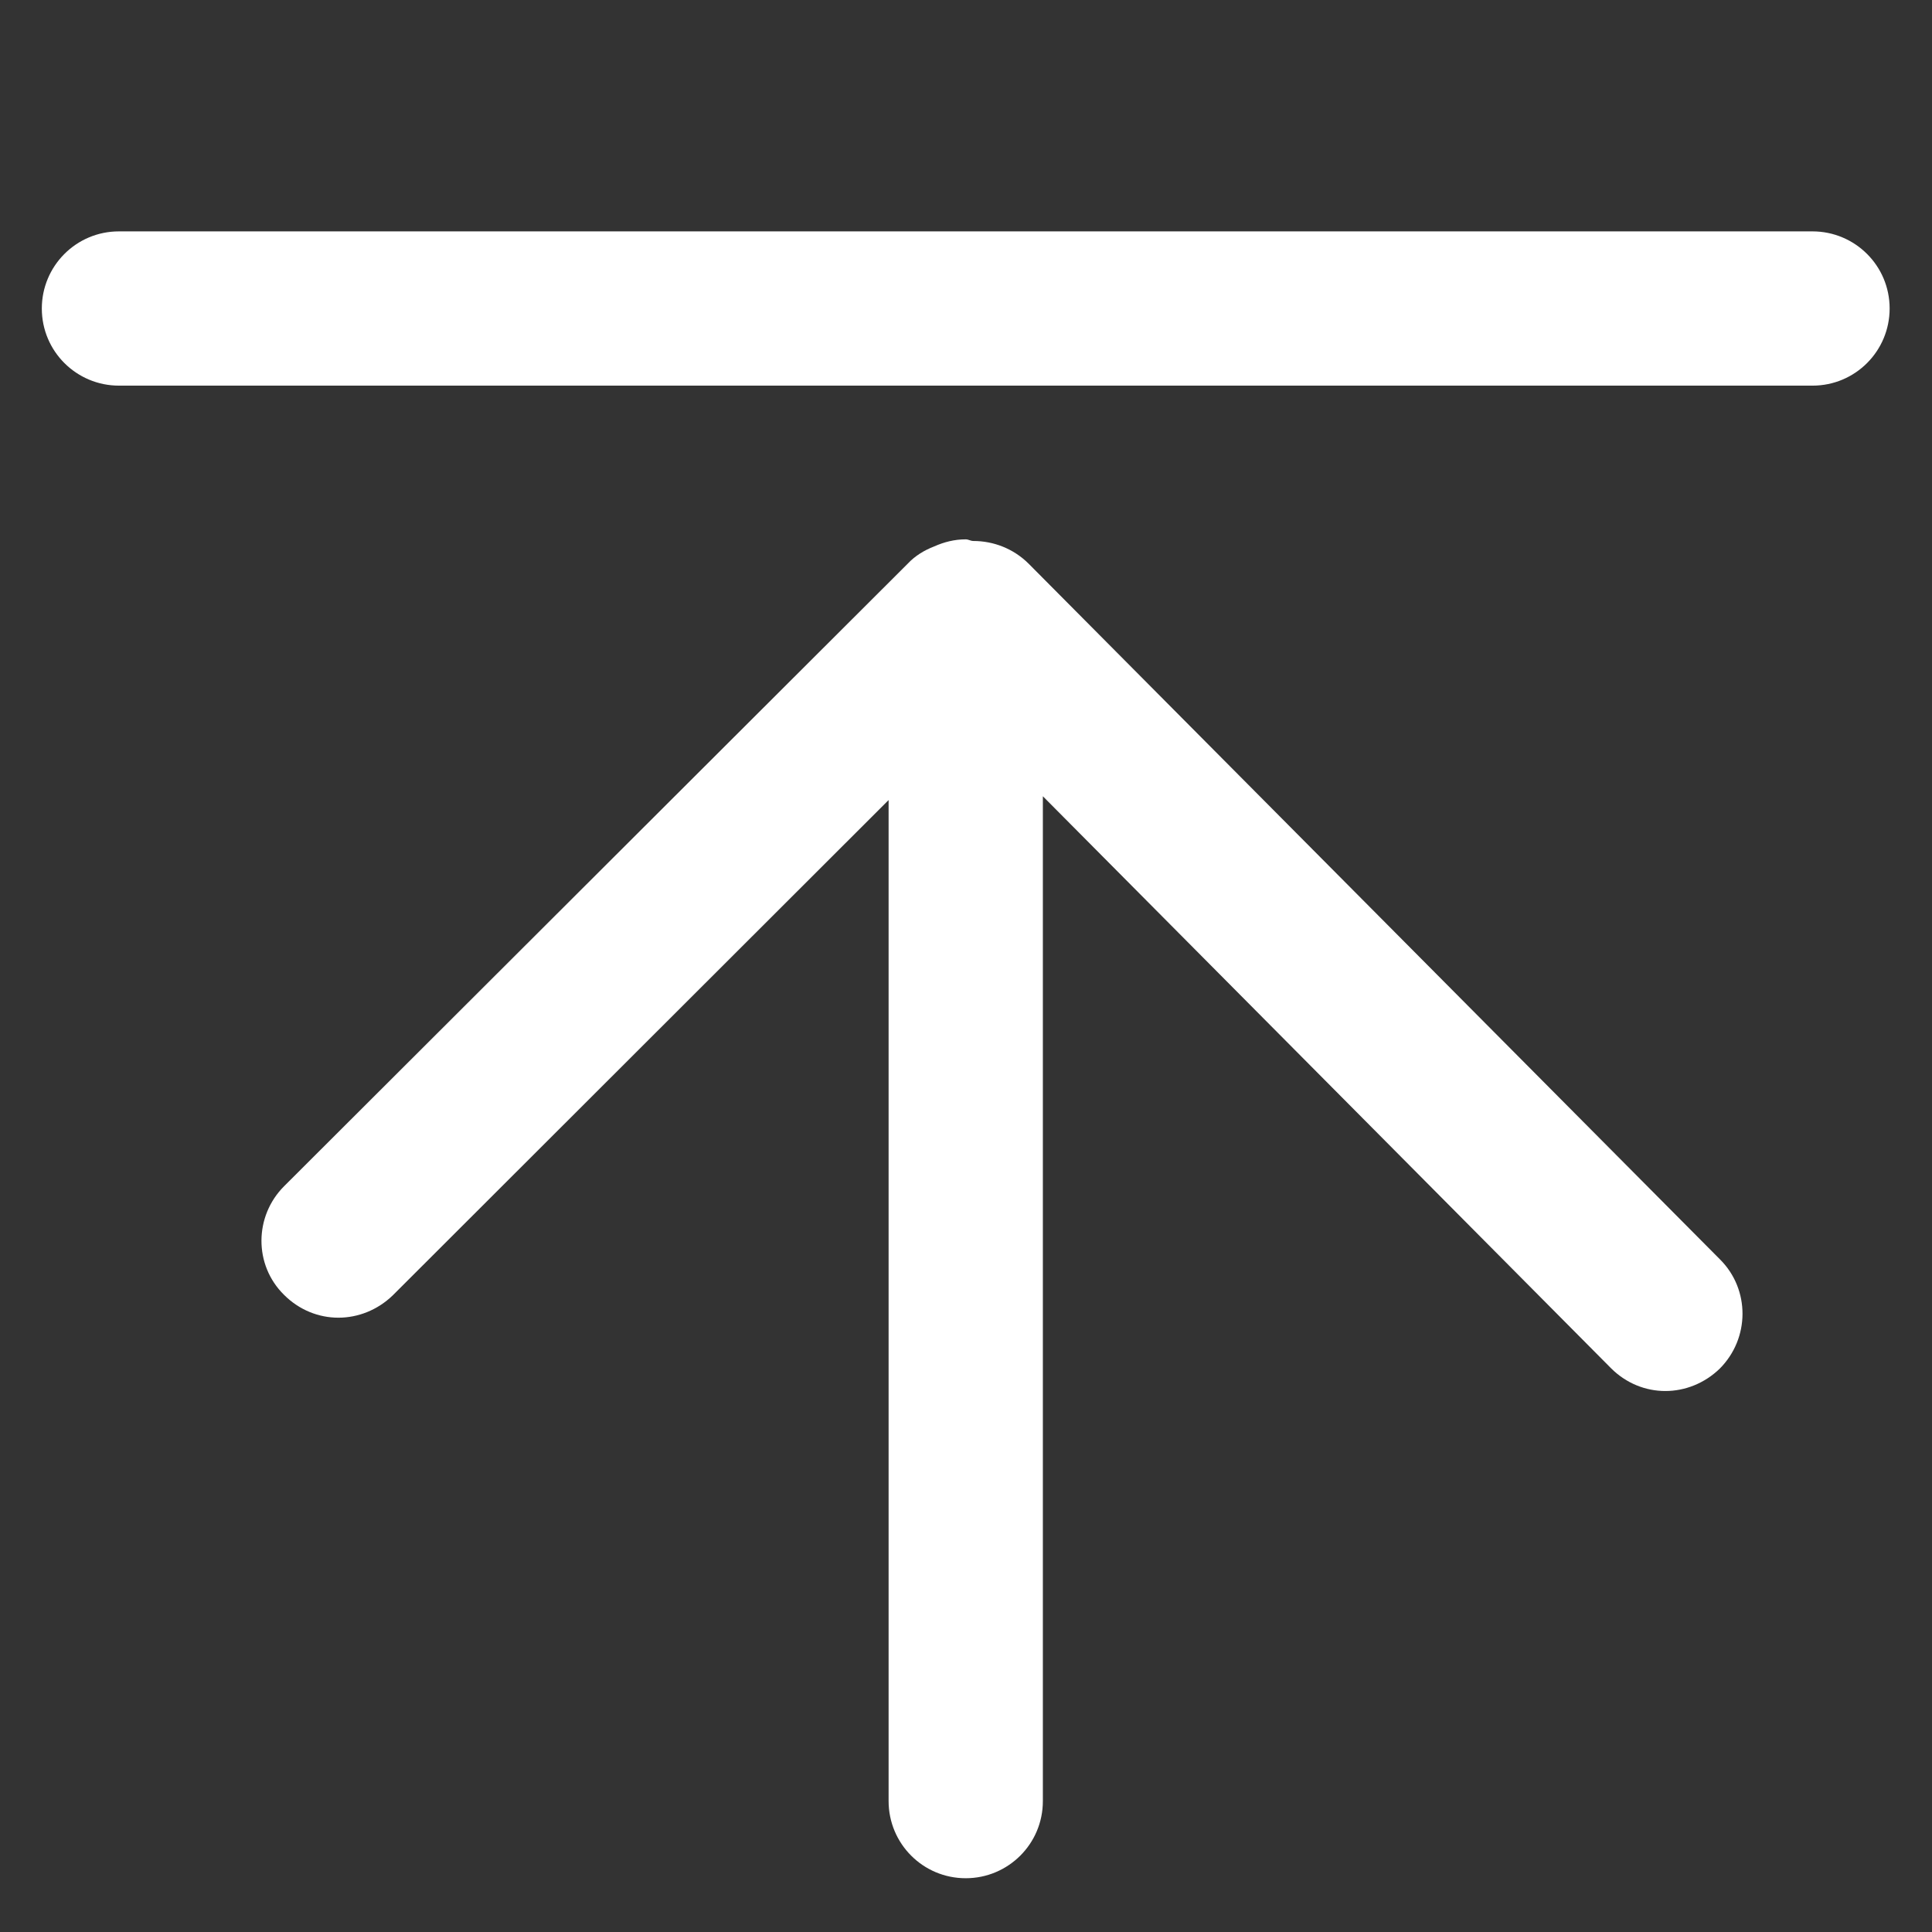 <?xml version="1.0" encoding="utf-8"?>
<!-- Generator: Adobe Illustrator 24.0.1, SVG Export Plug-In . SVG Version: 6.00 Build 0)  -->
<svg version="1.1" id="图层_1" xmlns="http://www.w3.org/2000/svg" xmlns:xlink="http://www.w3.org/1999/xlink" x="0px" y="0px"
	 viewBox="0 0 35.57 35.57" style="enable-background:new 0 0 35.57 35.57;" xml:space="preserve" fill="#ffffff">
<rect x="0" y="0" width="35.57" height="35.57" fill="#333333" stroke="none"/>
<style type="text/css">
	.st0{fill:#ffffff;}
	.st1{opacity:0.2;fill:#ffffff;}
</style>
<g>
	<path class="st0" d="M31.67,23.19L18.94,10.38c-0.28-0.28-0.65-0.42-1.02-0.42c-0.05,0-0.09-0.03-0.14-0.03
		c-0.21,0-0.4,0.05-0.58,0.13c-0.18,0.07-0.35,0.17-0.49,0.32L5.23,21.84c-0.55,0.55-0.56,1.45,0,2c0.28,0.28,0.64,0.42,1,0.42
		c0.36,0,0.72-0.14,1-0.41l9.13-9.12v18.43c0,0.78,0.63,1.42,1.42,1.42c0.78,0,1.42-0.63,1.42-1.42v-18.5l10.46,10.53
		c0.28,0.28,0.64,0.42,1,0.42c0.36,0,0.72-0.14,1-0.41C32.22,24.64,32.22,23.74,31.67,23.19L31.67,23.19z M33.37,7.1H2.19
		c-0.78,0-1.42-0.63-1.42-1.42c0-0.78,0.63-1.42,1.42-1.42h31.18c0.78,0,1.42,0.63,1.42,1.42C34.79,6.46,34.16,7.1,33.37,7.1
		L33.37,7.1z M33.37,7.1"/>
</g>
</svg>
